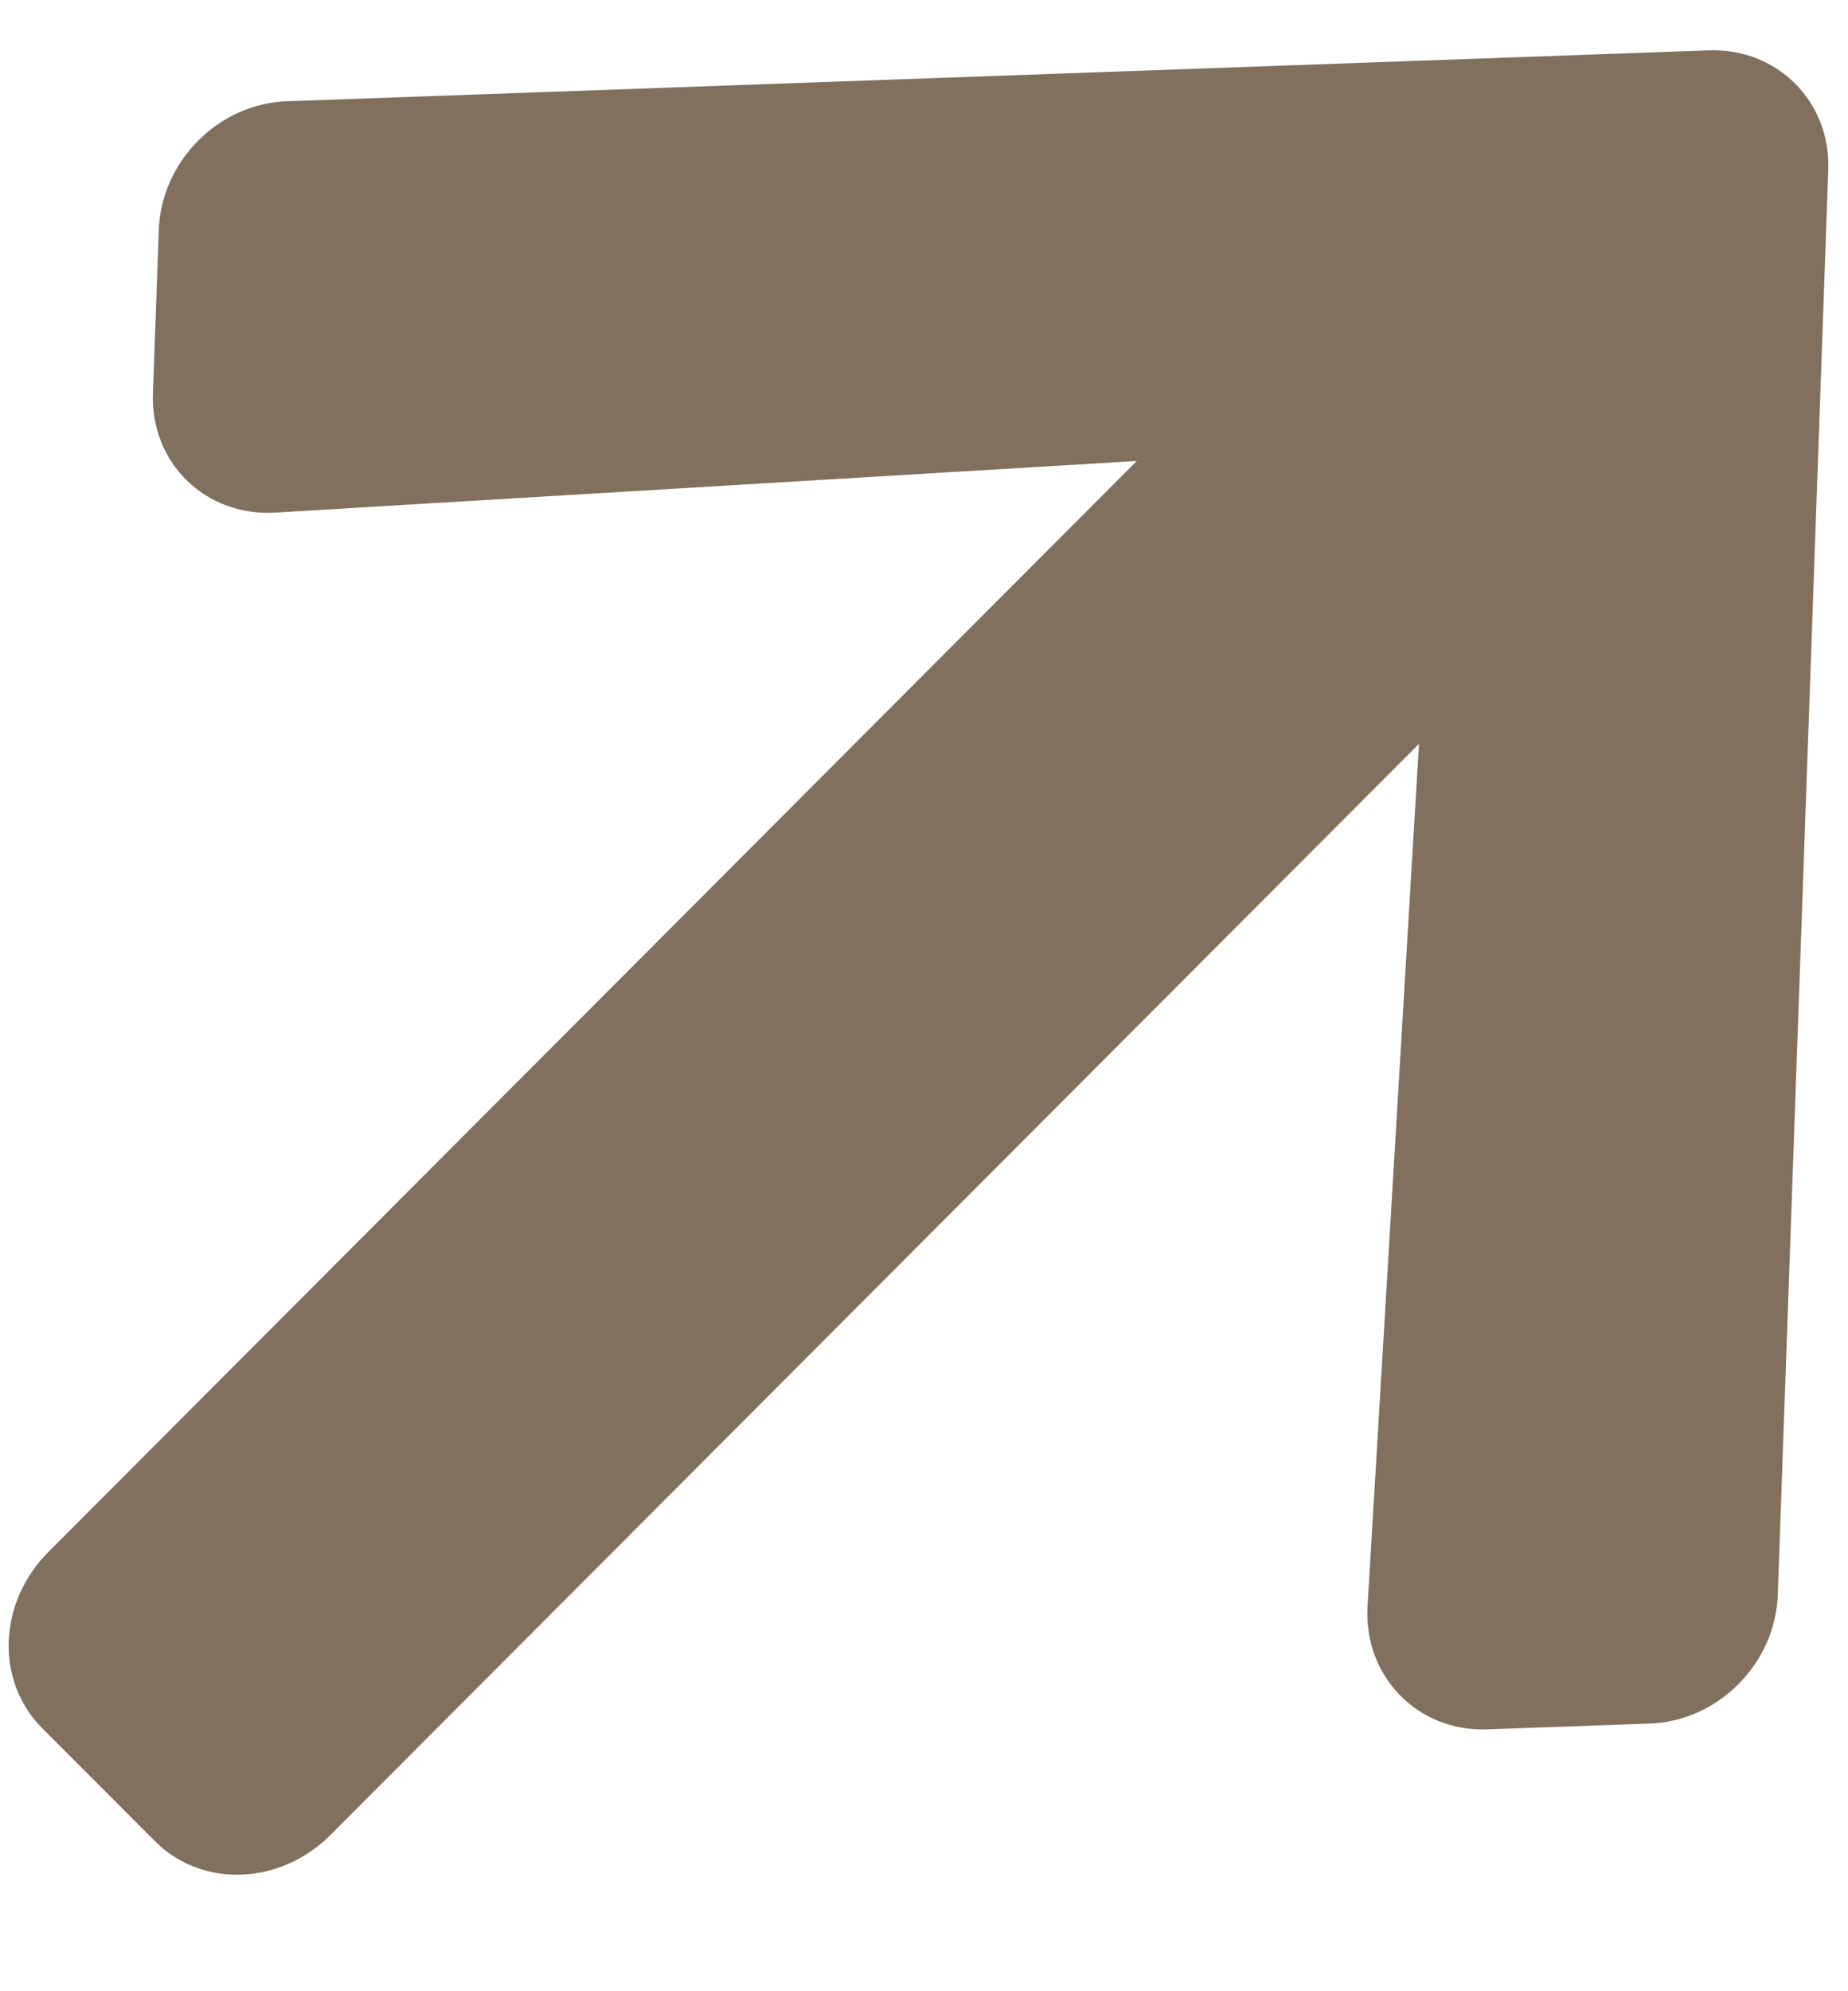 <svg width="13" height="14" viewBox="0 0 13 14" fill="none" xmlns="http://www.w3.org/2000/svg">
<path d="M1.076 2.762L1.117 1.617C1.134 1.133 1.539 0.727 2.02 0.712L12.02 0.354C12.503 0.337 12.88 0.715 12.861 1.197L12.506 11.213C12.489 11.698 12.084 12.103 11.603 12.118L10.46 12.159C9.972 12.176 9.592 11.785 9.62 11.295L9.982 5.23L2.325 12.901C1.971 13.256 1.42 13.276 1.09 12.945L0.296 12.15C-0.034 11.819 -0.014 11.267 0.34 10.912L7.997 3.241L1.938 3.604C1.446 3.634 1.056 3.254 1.076 2.762Z" fill="#80705D"/>
</svg>
